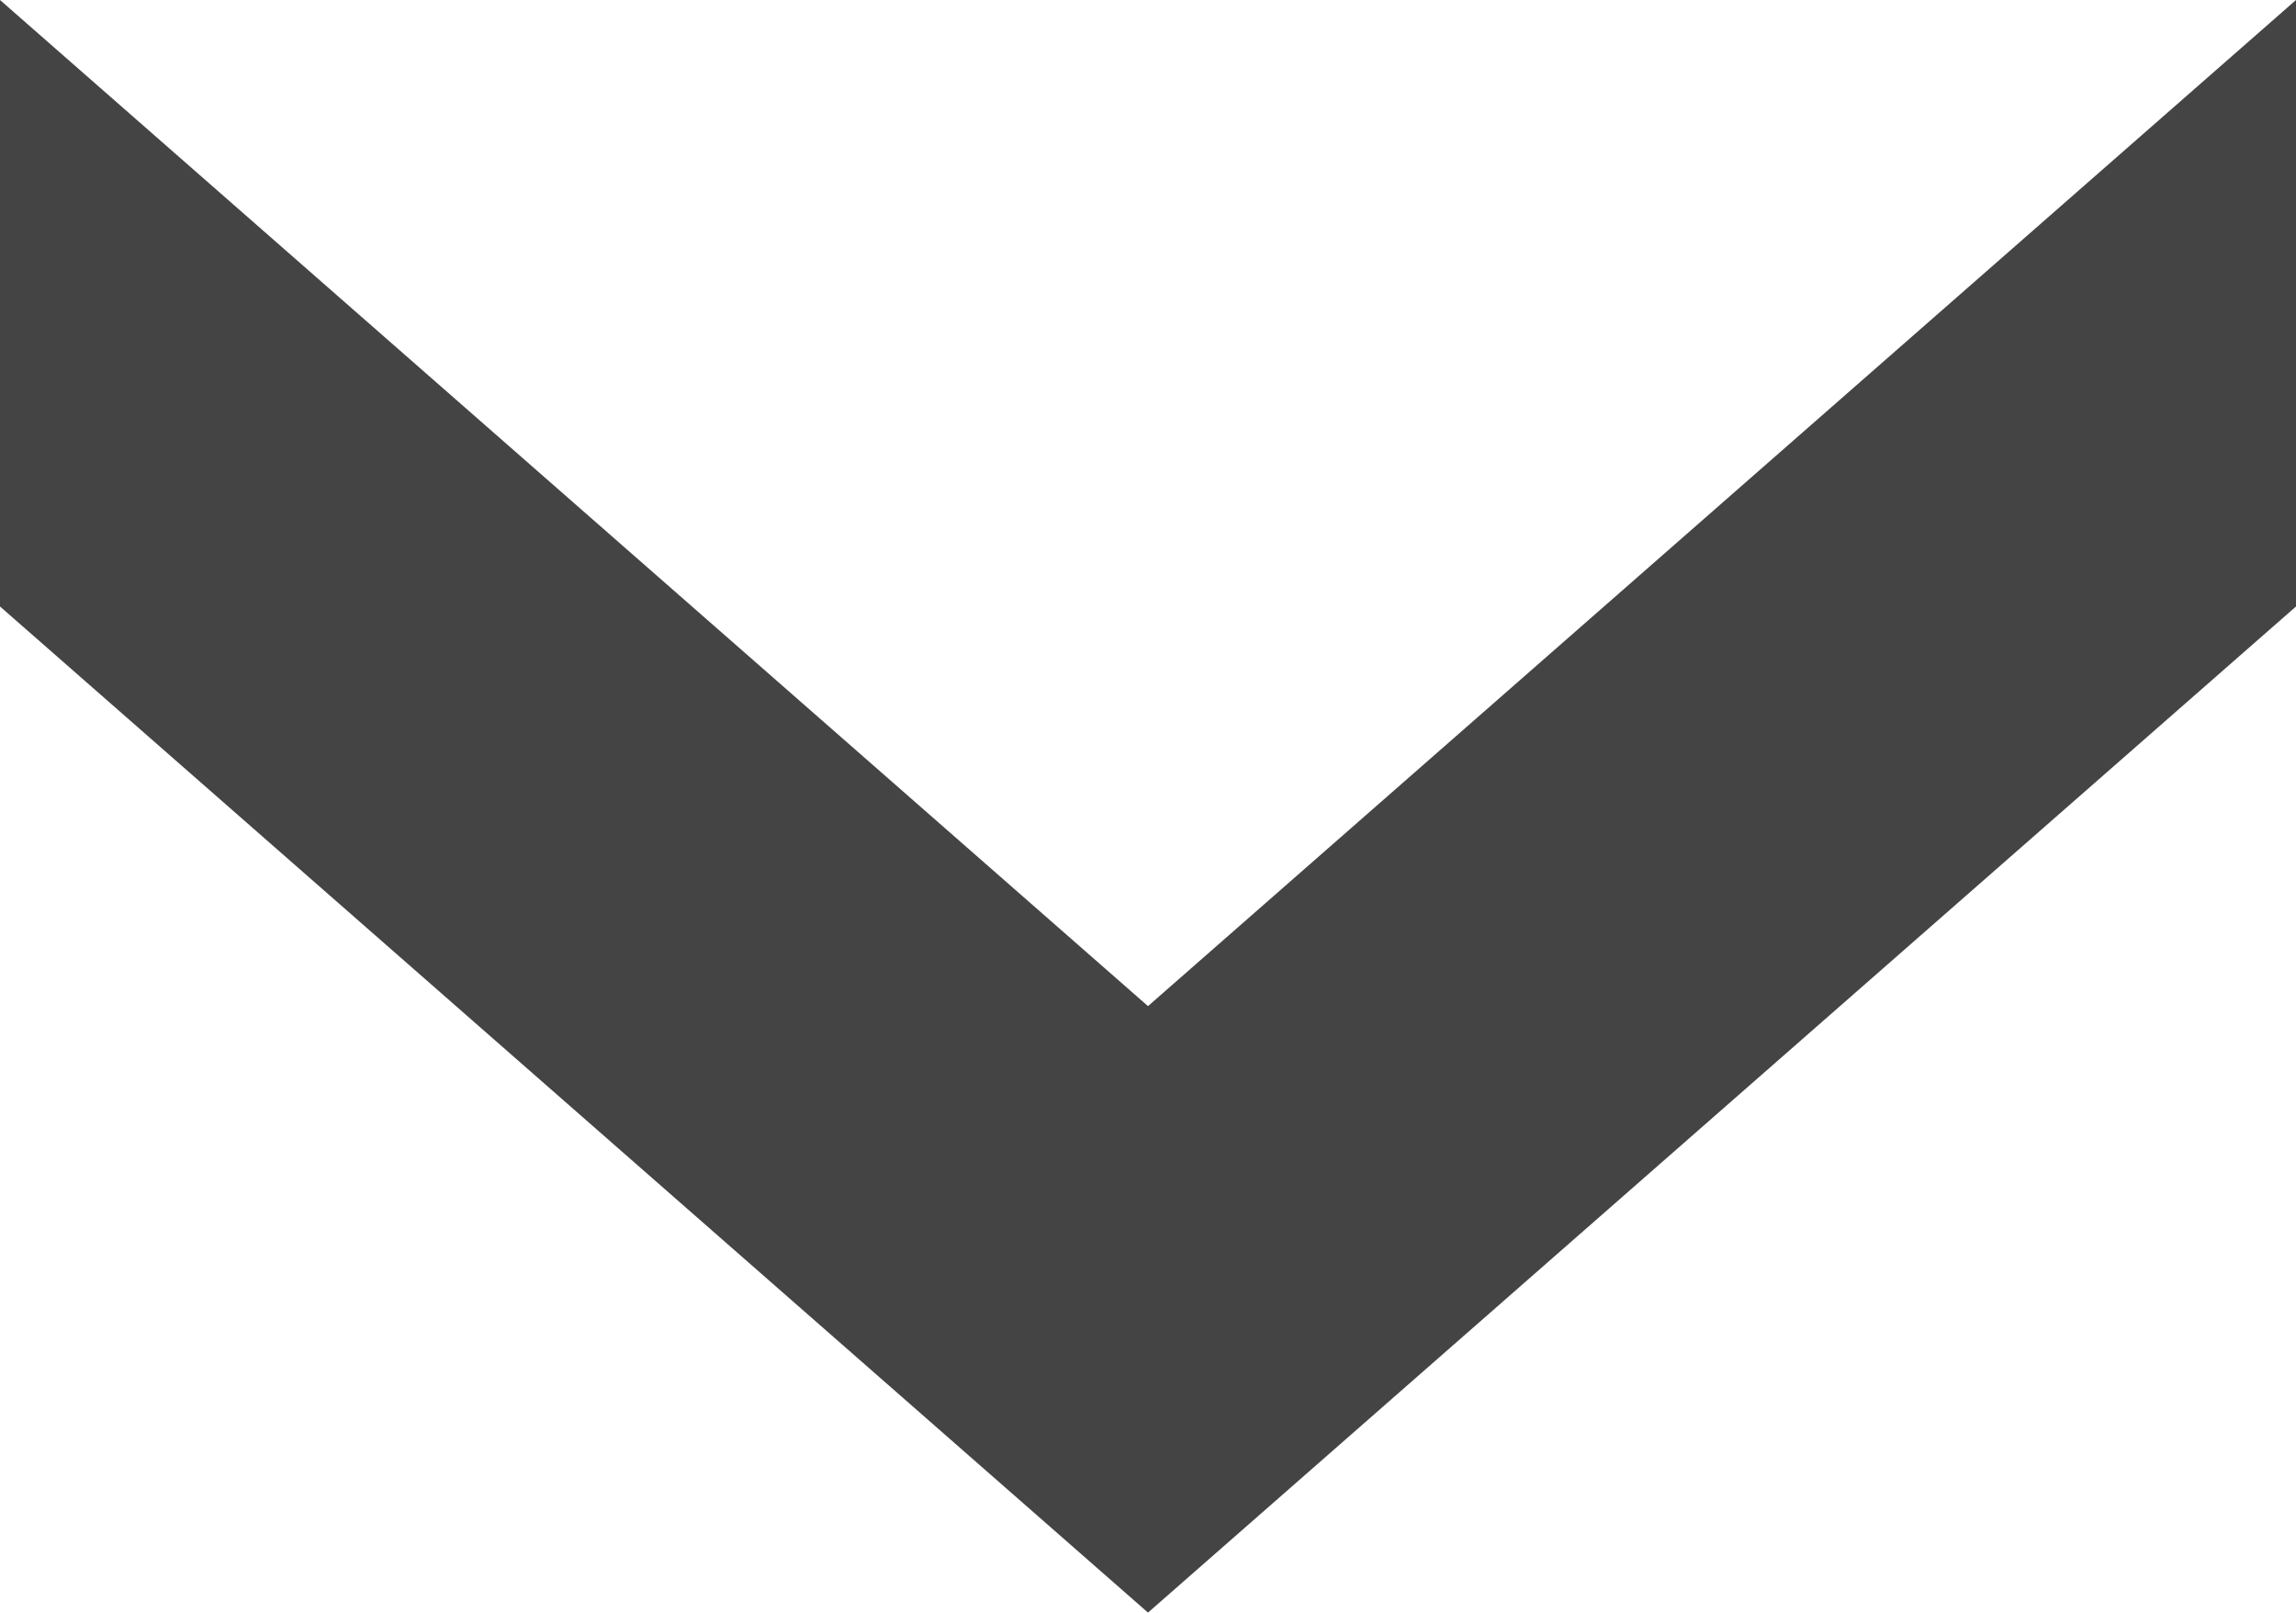 <?xml version="1.0" encoding="UTF-8"?><svg id="_レイヤー_2" xmlns="http://www.w3.org/2000/svg" viewBox="0 0 62.06 43.58"><defs><style>.cls-1{fill:#444;}</style></defs><g id="_レイヤー_1-2"><polygon class="cls-1" points="31.03 43.58 62.06 16.39 62.06 0 31.03 27.19 0 0 0 16.39 31.03 43.58"/></g></svg>